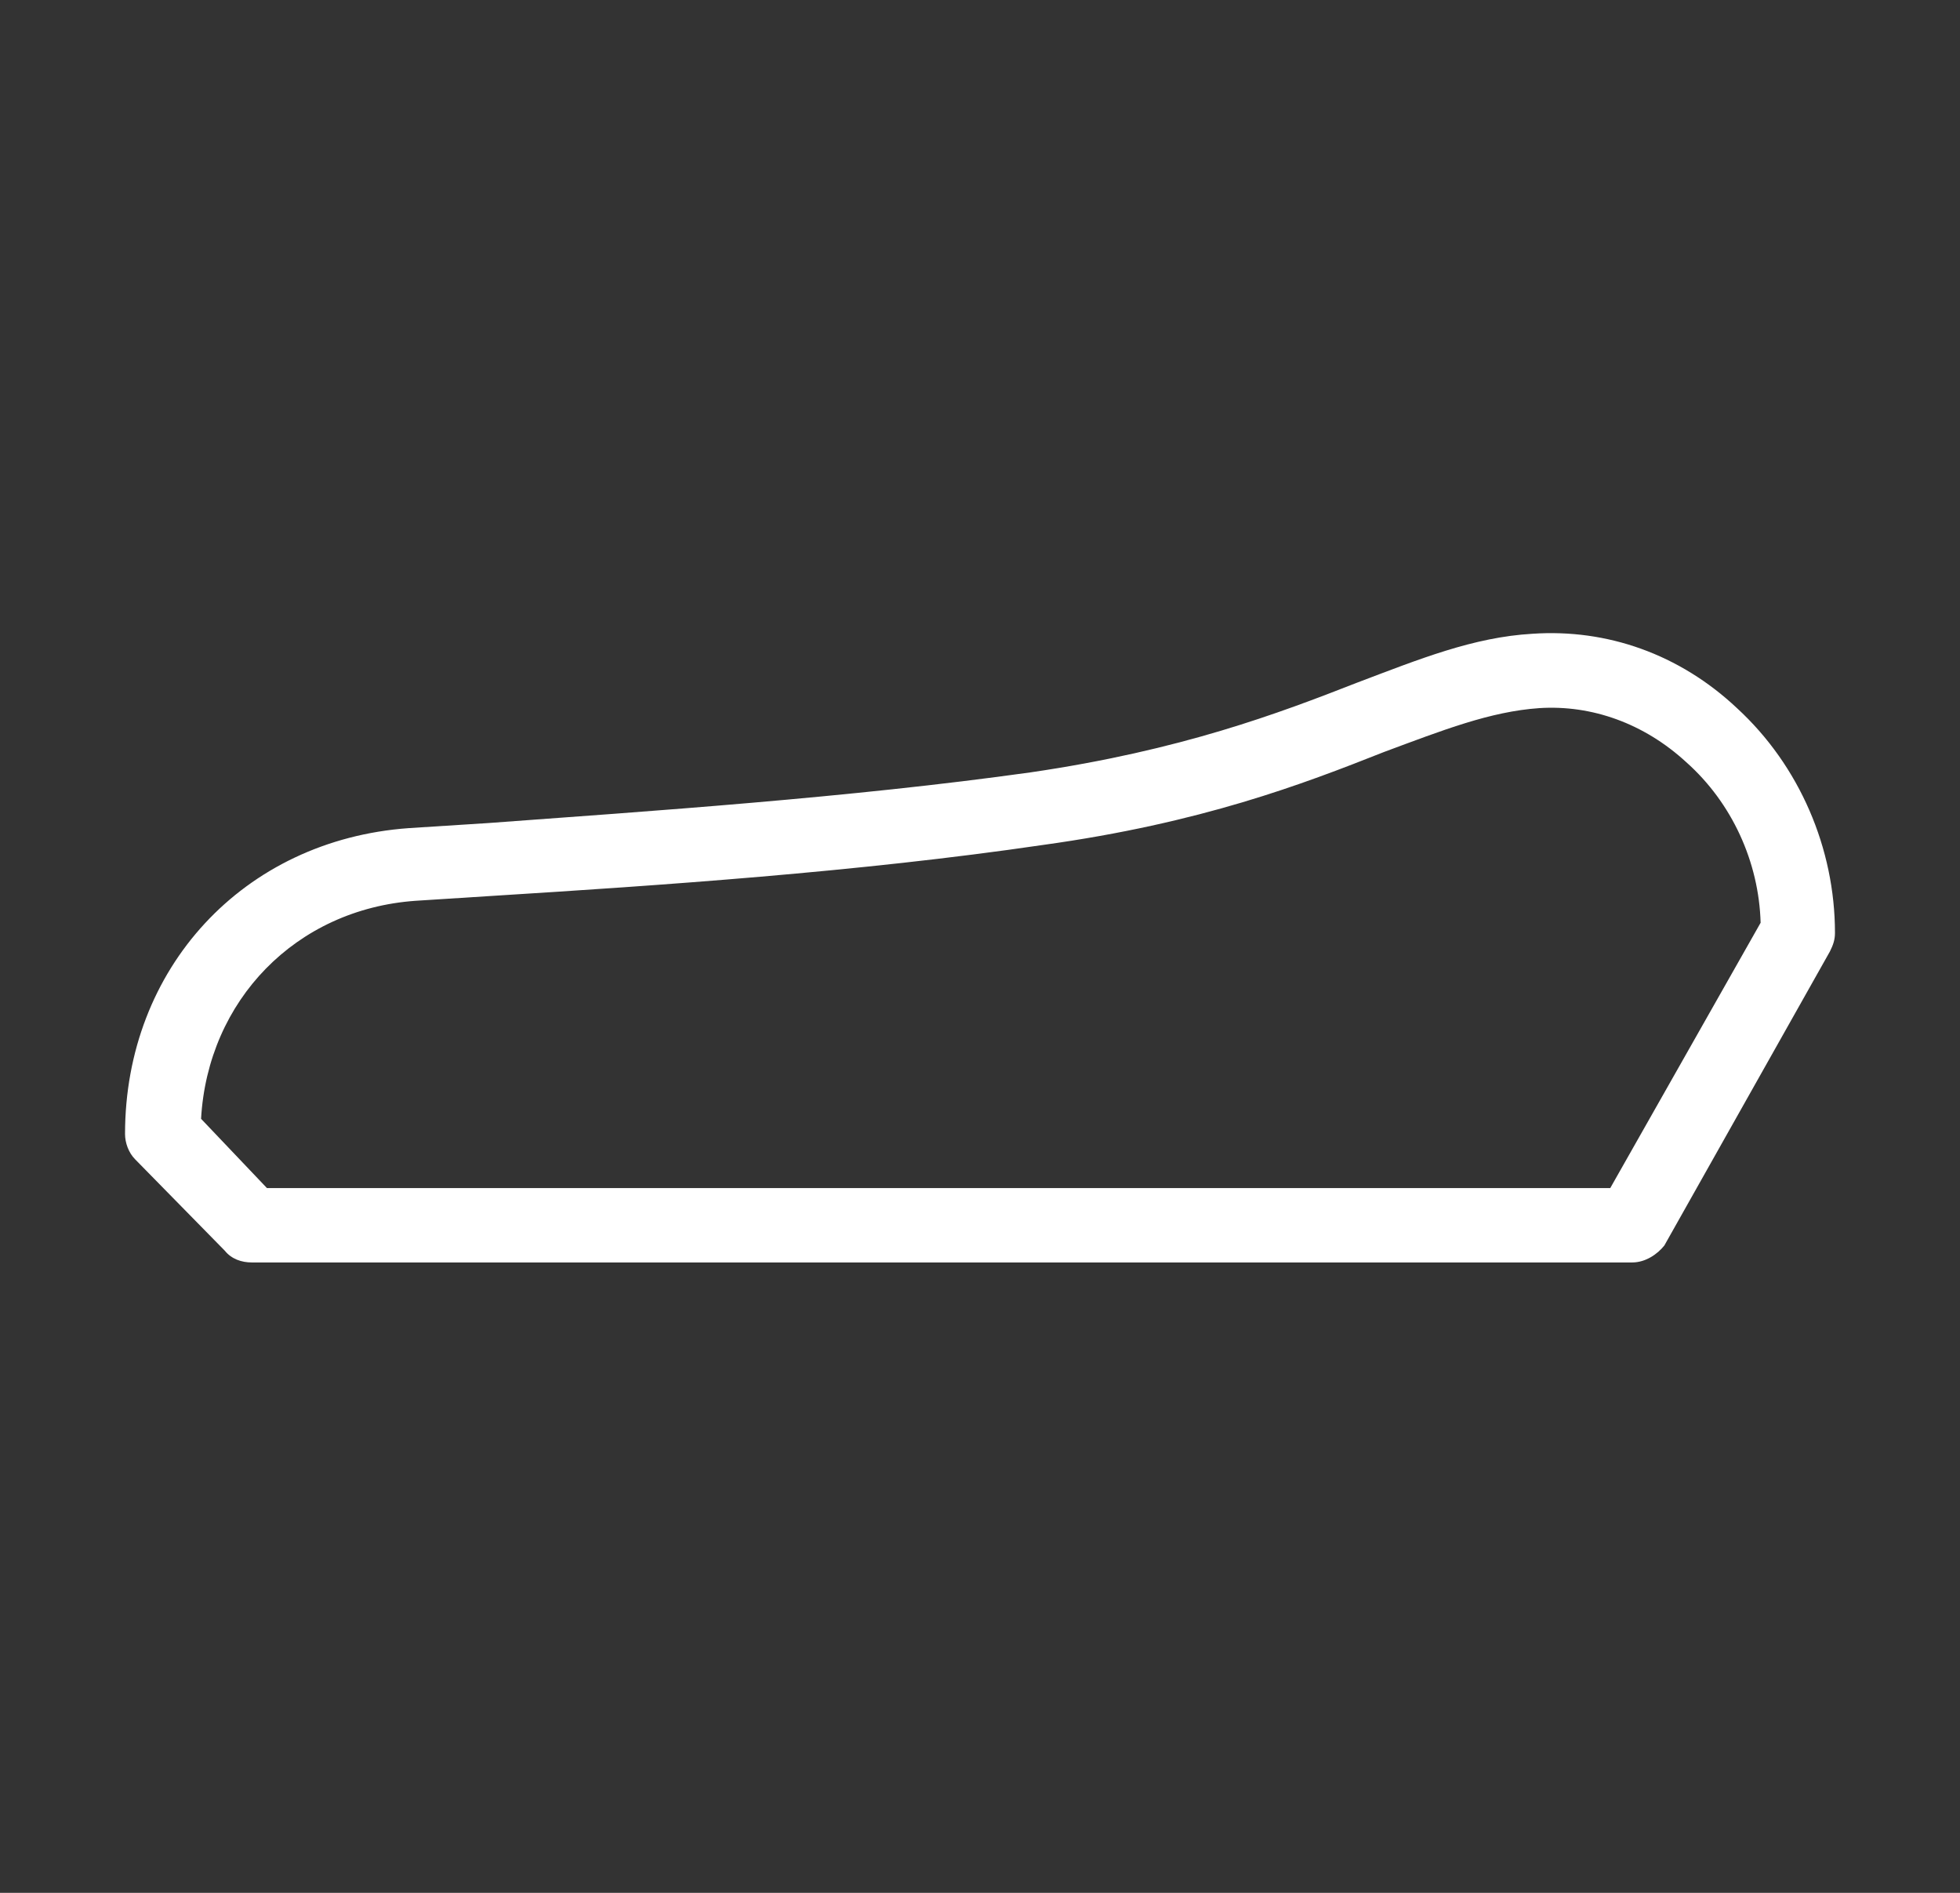 <?xml version="1.0" encoding="utf-8"?>
<!-- Generator: Adobe Illustrator 24.0.1, SVG Export Plug-In . SVG Version: 6.00 Build 0)  -->
<svg version="1.1" id="Livello_1" xmlns="http://www.w3.org/2000/svg" xmlns:xlink="http://www.w3.org/1999/xlink" x="0px" y="0px"
	 viewBox="0 0 116 112" style="enable-background:new 0 0 116 112;" xml:space="preserve">
<rect x="0" y="0" width="116" height="112" fill="#333333" stroke="none"/>
<style type="text/css">
	.st0{fill:#FFFFFF;}
</style>
<g>
	<g>
		<path class="st0" d="M96.6,74.7H14.9c-0.6,0-1.2-0.2-1.6-0.7L8,68.6c-0.4-0.4-0.6-1-0.6-1.5c0-9.8,7-17.4,16.8-18.1l4.7-0.3
			c9.5-0.7,21.4-1.5,32.1-3c8.9-1.3,14.7-3.5,19.3-5.3c3.7-1.4,6.9-2.7,10.4-2.9c4.4-0.3,8.7,1.2,12.1,4.4c3.7,3.4,5.8,8.3,5.8,13.3
			c0,0.4-0.1,0.7-0.3,1.1l-9.8,17.4C98.1,74.2,97.4,74.7,96.6,74.7z M15.8,70.3h79.5l8.9-15.7c-0.1-3.6-1.7-7.1-4.4-9.5
			c-2.5-2.3-5.6-3.4-8.7-3.2c-2.9,0.2-5.7,1.3-9.2,2.6c-4.8,1.9-10.8,4.2-20.2,5.5c-10.9,1.6-22.8,2.4-32.4,3l-4.7,0.3
			c-7.1,0.5-12.3,5.9-12.7,12.9L15.8,70.3z"/>
	</g>
</g>
</svg>
